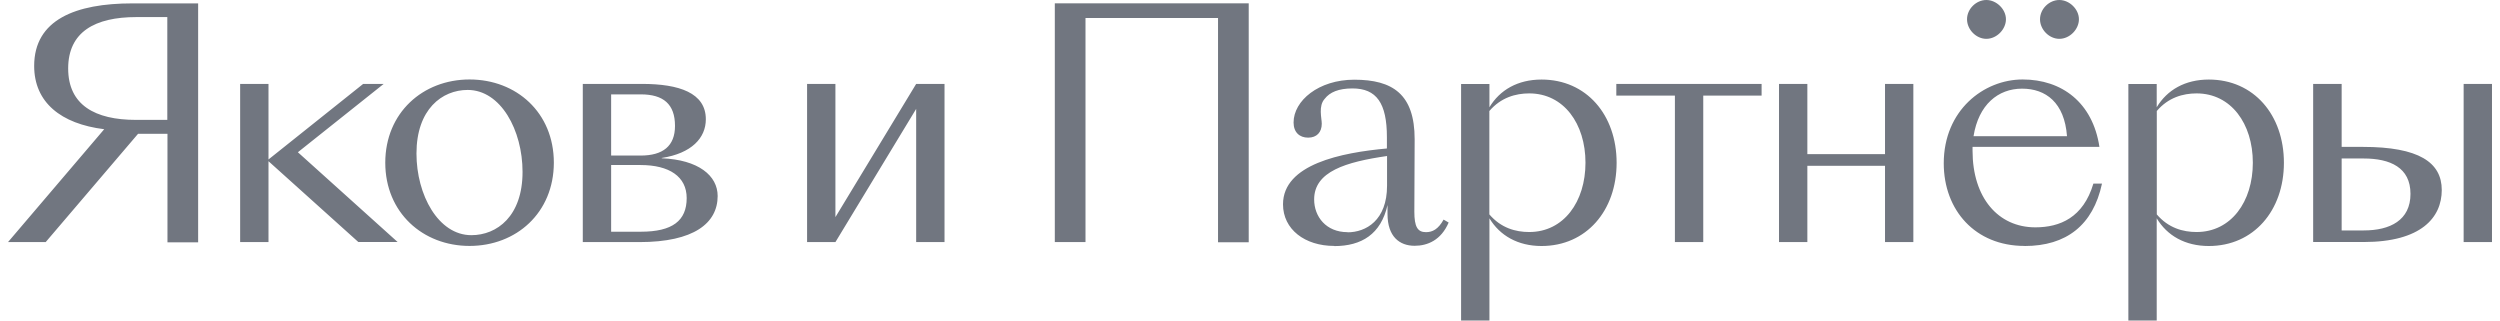 <?xml version="1.0" encoding="UTF-8"?> <svg xmlns="http://www.w3.org/2000/svg" width="156" height="20" viewBox="0 0 156 20" fill="none"><path d="M2.843 15.107H0.5L6.503 8.063C3.807 7.73 2.132 6.391 2.132 4.114C2.132 1.23 4.715 0.211 8.262 0.211H12.364V15.121H10.45V8.349H8.615L2.843 15.116V15.107ZM10.44 7.481V1.066H8.507C5.924 1.066 4.254 1.991 4.254 4.273C4.254 6.556 5.929 7.481 8.488 7.481H10.44ZM22.366 15.107L16.754 10.059V15.107H14.985V5.236H16.754V9.951L22.662 5.236H23.942L18.588 9.5L24.812 15.102H22.375H22.366V15.107ZM29.3 15.346C26.384 15.346 24.041 13.266 24.041 10.153C24.041 7.039 26.384 4.959 29.3 4.959C32.217 4.959 34.56 7.02 34.56 10.153C34.555 13.285 32.212 15.346 29.3 15.346ZM29.413 14.675C31.013 14.675 32.607 13.491 32.607 10.726C32.607 8.129 31.248 5.612 29.183 5.612C27.588 5.612 25.988 6.814 25.988 9.58C25.988 12.158 27.348 14.675 29.413 14.675ZM39.895 15.107H36.366V5.236H40.064C42.369 5.236 44.044 5.79 44.044 7.443C44.044 8.608 43.155 9.57 41.292 9.857V9.876C43.578 9.969 44.782 10.956 44.782 12.233C44.778 13.924 43.305 15.107 39.895 15.107ZM39.989 5.889H38.135V9.707H39.97C41.367 9.707 42.12 9.115 42.12 7.856C42.12 6.499 41.395 5.889 39.989 5.889ZM38.135 10.289V14.459H39.989C41.96 14.459 42.849 13.773 42.849 12.36C42.849 11.021 41.767 10.298 39.97 10.298H38.135V10.289ZM50.362 15.107V5.236H52.13V13.548L57.169 5.236H58.938V15.107H57.169V6.795L52.13 15.107H50.362ZM65.825 0.207H77.92V15.116H76.005V1.122H67.735V15.107H65.82V0.207H65.825ZM83.255 15.346C81.42 15.346 80.06 14.309 80.06 12.749C80.06 10.246 83.702 9.523 86.543 9.265V8.561C86.543 6.433 85.894 5.518 84.393 5.518C83.523 5.518 82.977 5.757 82.662 6.166C82.253 6.617 82.478 7.368 82.478 7.72C82.478 8.255 82.163 8.589 81.627 8.589C81.091 8.589 80.719 8.255 80.719 7.645C80.719 6.288 82.276 4.973 84.506 4.973C86.905 4.973 88.274 5.879 88.274 8.687L88.255 13.21C88.255 14.154 88.458 14.487 88.98 14.487C89.389 14.487 89.747 14.304 90.081 13.703L90.396 13.886C89.925 14.985 89.079 15.337 88.274 15.337C87.329 15.337 86.581 14.764 86.581 13.351V12.796C86.171 14.609 84.967 15.356 83.255 15.356V15.346ZM84.087 14.496C85.235 14.496 86.552 13.754 86.552 11.585V9.735C83.989 10.106 82.003 10.697 82.003 12.444C82.003 13.524 82.751 14.487 84.087 14.487V14.496ZM91.172 19.986V5.241H92.941V6.692C93.59 5.612 94.71 4.964 96.192 4.964C98.996 4.964 100.877 7.171 100.877 10.157C100.877 13.144 98.986 15.351 96.192 15.351C94.719 15.351 93.59 14.703 92.941 13.623V20H91.172V19.986ZM95.425 5.828C94.573 5.828 93.656 6.086 92.936 6.927V13.379C93.665 14.229 94.573 14.478 95.425 14.478C97.575 14.478 98.934 12.59 98.934 10.153C98.934 7.72 97.579 5.828 95.425 5.828ZM104.5 5.964H100.858V5.236H109.924V5.964H106.283V15.107H104.514V5.964H104.5ZM111.01 15.107V5.236H112.779V9.617H117.625V5.236H119.393V15.107H117.625V10.345H112.779V15.107H111.01ZM126.328 15.346C123.256 15.346 121.29 13.12 121.29 10.19C121.29 6.889 123.778 4.959 126.215 4.959C128.652 4.959 130.585 6.391 131.004 9.166H123.087V9.406C123.087 12.336 124.682 14.186 127.005 14.186C128.544 14.186 129.997 13.576 130.627 11.458H131.164C130.609 14.055 128.934 15.351 126.338 15.351L126.328 15.346ZM126.177 5.532C124.677 5.532 123.463 6.532 123.148 8.5H128.981C128.826 6.401 127.659 5.532 126.177 5.532ZM123.947 2.423C123.317 2.423 122.743 1.85 122.743 1.202C122.743 0.554 123.317 0 123.947 0C124.578 0 125.171 0.573 125.171 1.202C125.171 1.831 124.597 2.423 123.947 2.423ZM128.502 2.423C127.871 2.423 127.297 1.85 127.297 1.202C127.297 0.554 127.871 0 128.502 0C129.132 0 129.725 0.573 129.725 1.202C129.725 1.831 129.151 2.423 128.502 2.423ZM132.81 19.986V5.241H134.579V6.692C135.229 5.612 136.349 4.964 137.83 4.964C140.634 4.964 142.516 7.171 142.516 10.157C142.516 13.144 140.624 15.351 137.83 15.351C136.349 15.351 135.229 14.703 134.579 13.623V20H132.81V19.986ZM137.068 5.828C136.216 5.828 135.299 6.086 134.584 6.927V13.379C135.309 14.229 136.221 14.478 137.068 14.478C139.218 14.478 140.577 12.59 140.577 10.153C140.577 7.72 139.218 5.828 137.068 5.828ZM153.731 15.107V5.236H155.5V15.107H153.731ZM144.35 5.236H146.119V9.166H147.442C150.932 9.166 152.366 10.129 152.366 11.857C152.366 13.585 151.068 15.102 147.498 15.102H144.341V5.236H144.35ZM146.119 9.894V14.379H147.498C149.135 14.379 150.414 13.75 150.414 12.097C150.414 10.444 149.135 9.89 147.498 9.89H146.119V9.894Z" fill="#717680"></path></svg> 